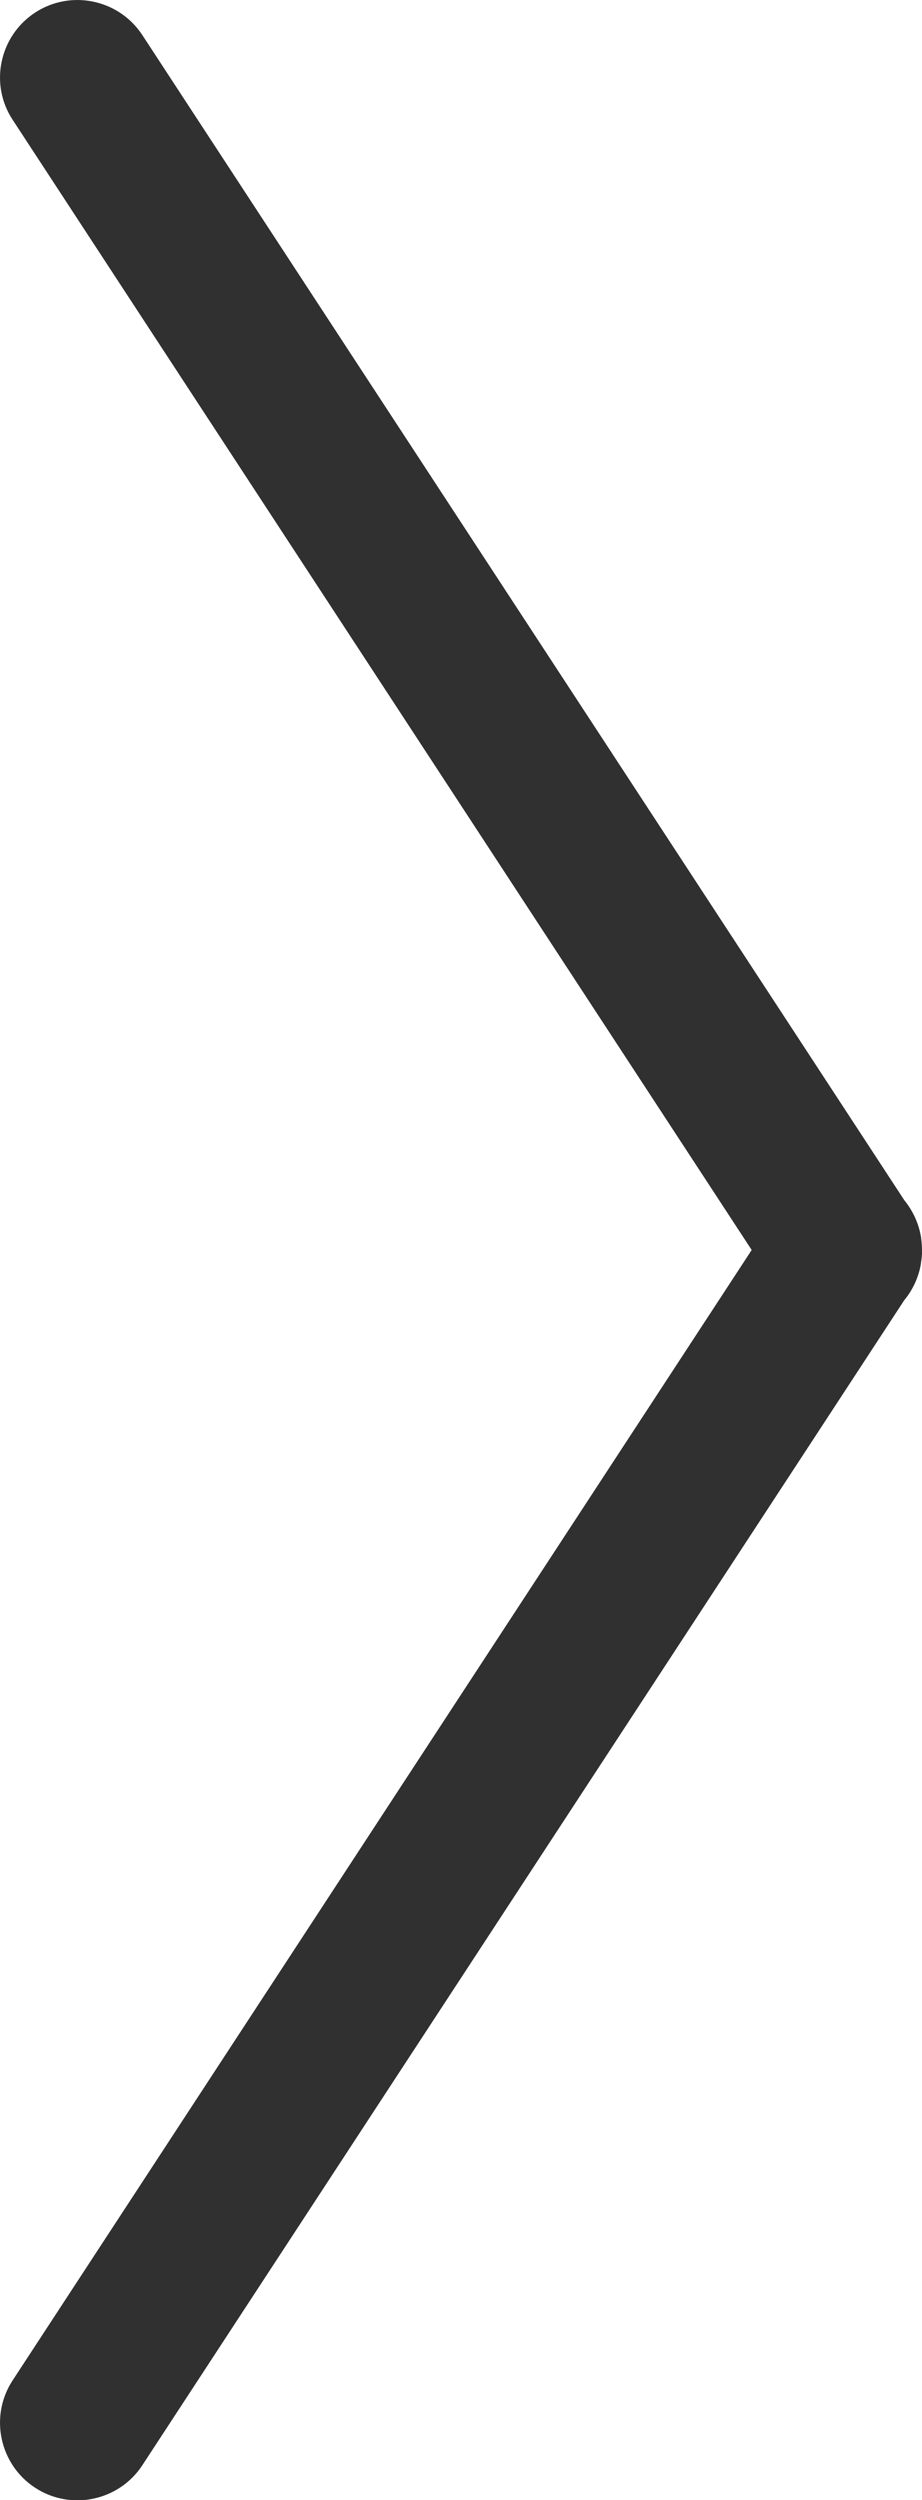 <?xml version="1.0" encoding="UTF-8"?> <svg xmlns="http://www.w3.org/2000/svg" id="_Слой_1" data-name="Слой 1" viewBox="0 0 53.97 146.29"><defs><style> .cls-1 { fill: #303030; } </style></defs><path class="cls-1" d="m53.92,73.83c.03-.23.06-.45.05-.68,0-.23-.02-.45-.05-.68,0-.03,0-.07-.01-.1-.13-.78-.47-1.52-.98-2.15L8.33,2.05C6.96-.04,4.14-.63,2.05.74S-.63,4.93.74,7.01l43.26,66.13L.74,139.28c-1.37,2.09-.78,4.91,1.31,6.28s4.91.78,6.28-1.31l44.6-68.17c.52-.63.85-1.37.98-2.15,0-.03,0-.07.01-.1Z"></path></svg> 